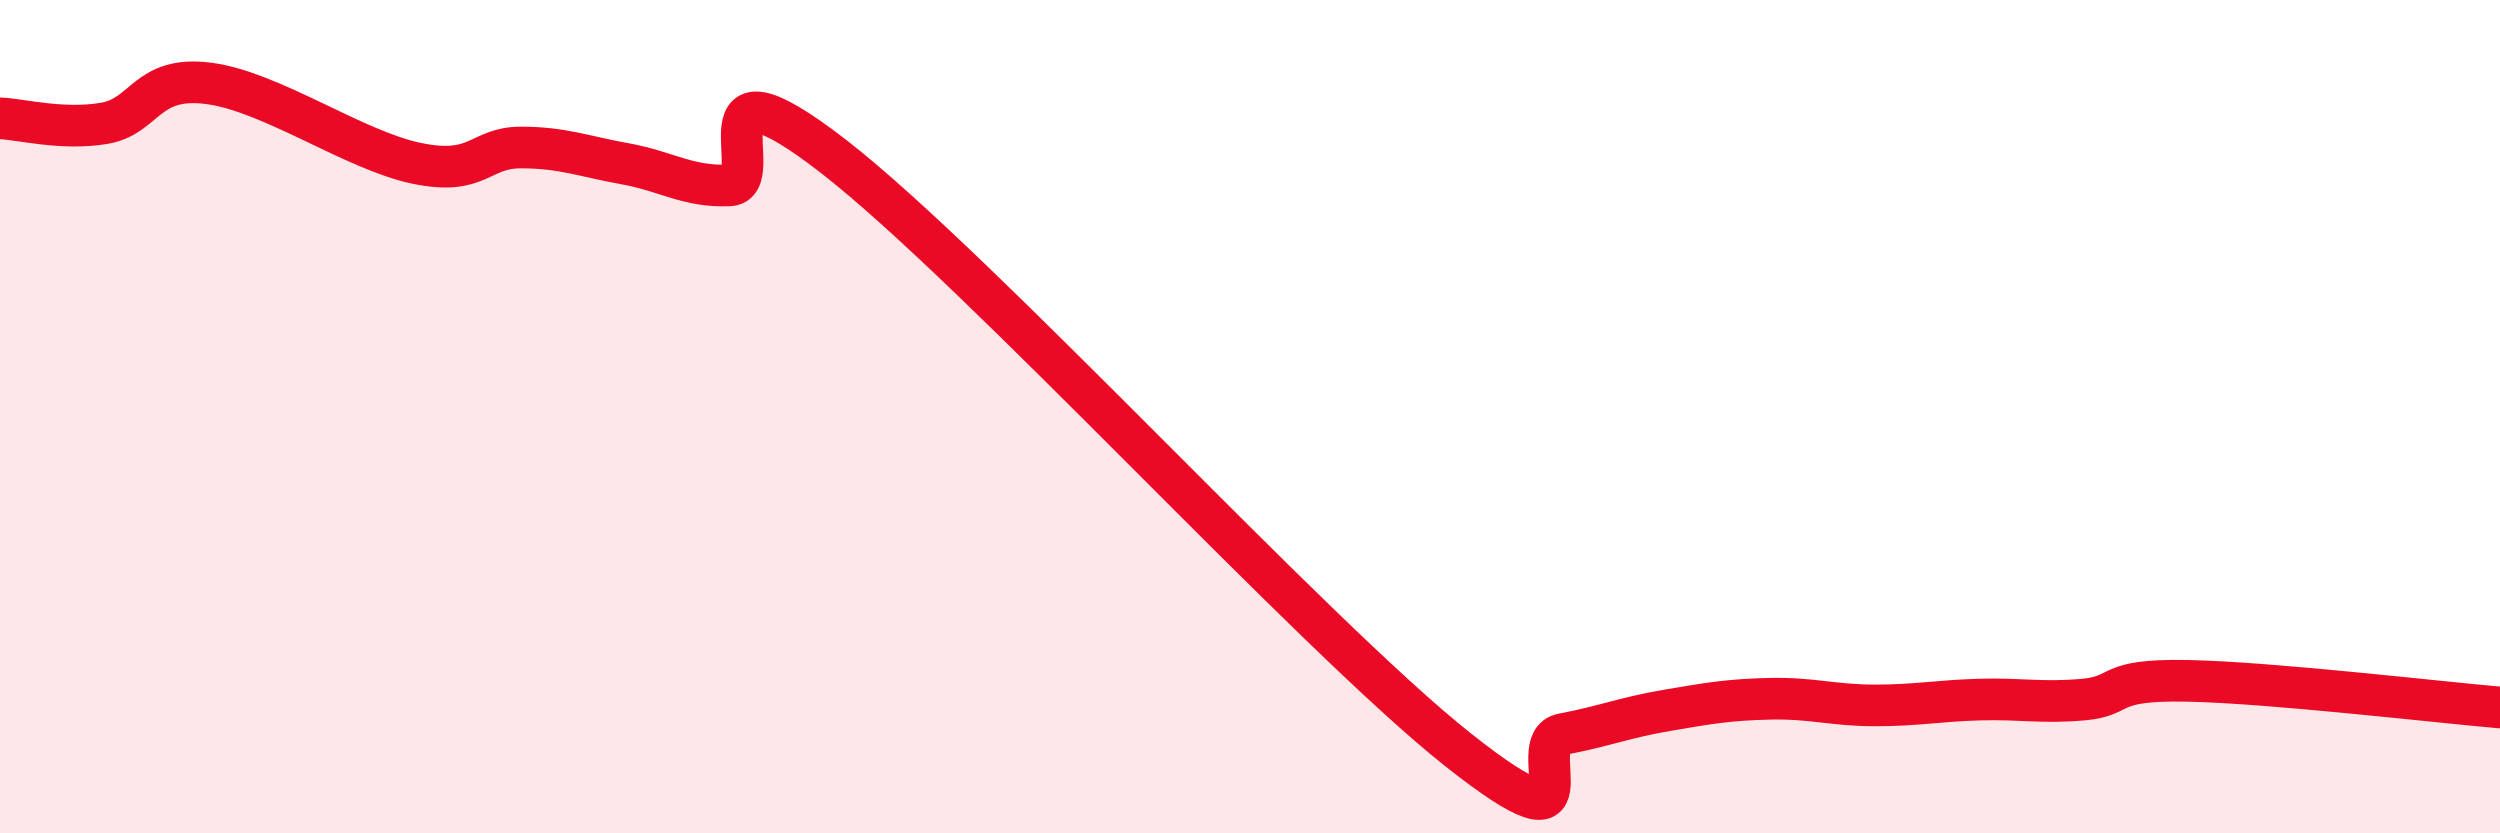 
    <svg width="60" height="20" viewBox="0 0 60 20" xmlns="http://www.w3.org/2000/svg">
      <path
        d="M 0,2.84 C 0.5,2.86 1.5,3.13 2.5,2.96 C 3.5,2.79 3.5,1.81 5,2 C 6.5,2.19 8.5,3.61 10,3.92 C 11.5,4.23 11.5,3.54 12.5,3.54 C 13.5,3.54 14,3.75 15,3.93 C 16,4.11 16.5,4.49 17.5,4.45 C 18.5,4.41 16.5,1.04 20,3.75 C 23.5,6.46 31.5,15.23 35,18 C 38.5,20.77 36.5,17.81 37.5,17.62 C 38.5,17.43 39,17.22 40,17.05 C 41,16.88 41.5,16.79 42.5,16.77 C 43.5,16.75 44,16.93 45,16.93 C 46,16.93 46.5,16.82 47.5,16.79 C 48.5,16.76 49,16.88 50,16.79 C 51,16.7 50.5,16.3 52.5,16.34 C 54.5,16.38 58.5,16.85 60,16.98L60 20L0 20Z"
        fill="#EB0A25"
        opacity="0.1"
        stroke-linecap="round"
        stroke-linejoin="round"
      />
      <path
        d="M 0,2.84 C 0.5,2.86 1.5,3.13 2.5,2.96 C 3.5,2.79 3.5,1.81 5,2 C 6.5,2.19 8.5,3.61 10,3.92 C 11.5,4.23 11.5,3.54 12.5,3.54 C 13.5,3.54 14,3.75 15,3.93 C 16,4.11 16.5,4.49 17.5,4.45 C 18.5,4.41 16.5,1.04 20,3.75 C 23.5,6.46 31.5,15.23 35,18 C 38.5,20.77 36.5,17.81 37.5,17.62 C 38.5,17.43 39,17.22 40,17.05 C 41,16.88 41.5,16.79 42.5,16.77 C 43.5,16.75 44,16.93 45,16.93 C 46,16.93 46.5,16.82 47.5,16.79 C 48.5,16.76 49,16.88 50,16.79 C 51,16.7 50.5,16.3 52.5,16.34 C 54.5,16.38 58.5,16.85 60,16.98"
        stroke="#EB0A25"
        stroke-width="1"
        fill="none"
        stroke-linecap="round"
        stroke-linejoin="round"
      />
    </svg>
  